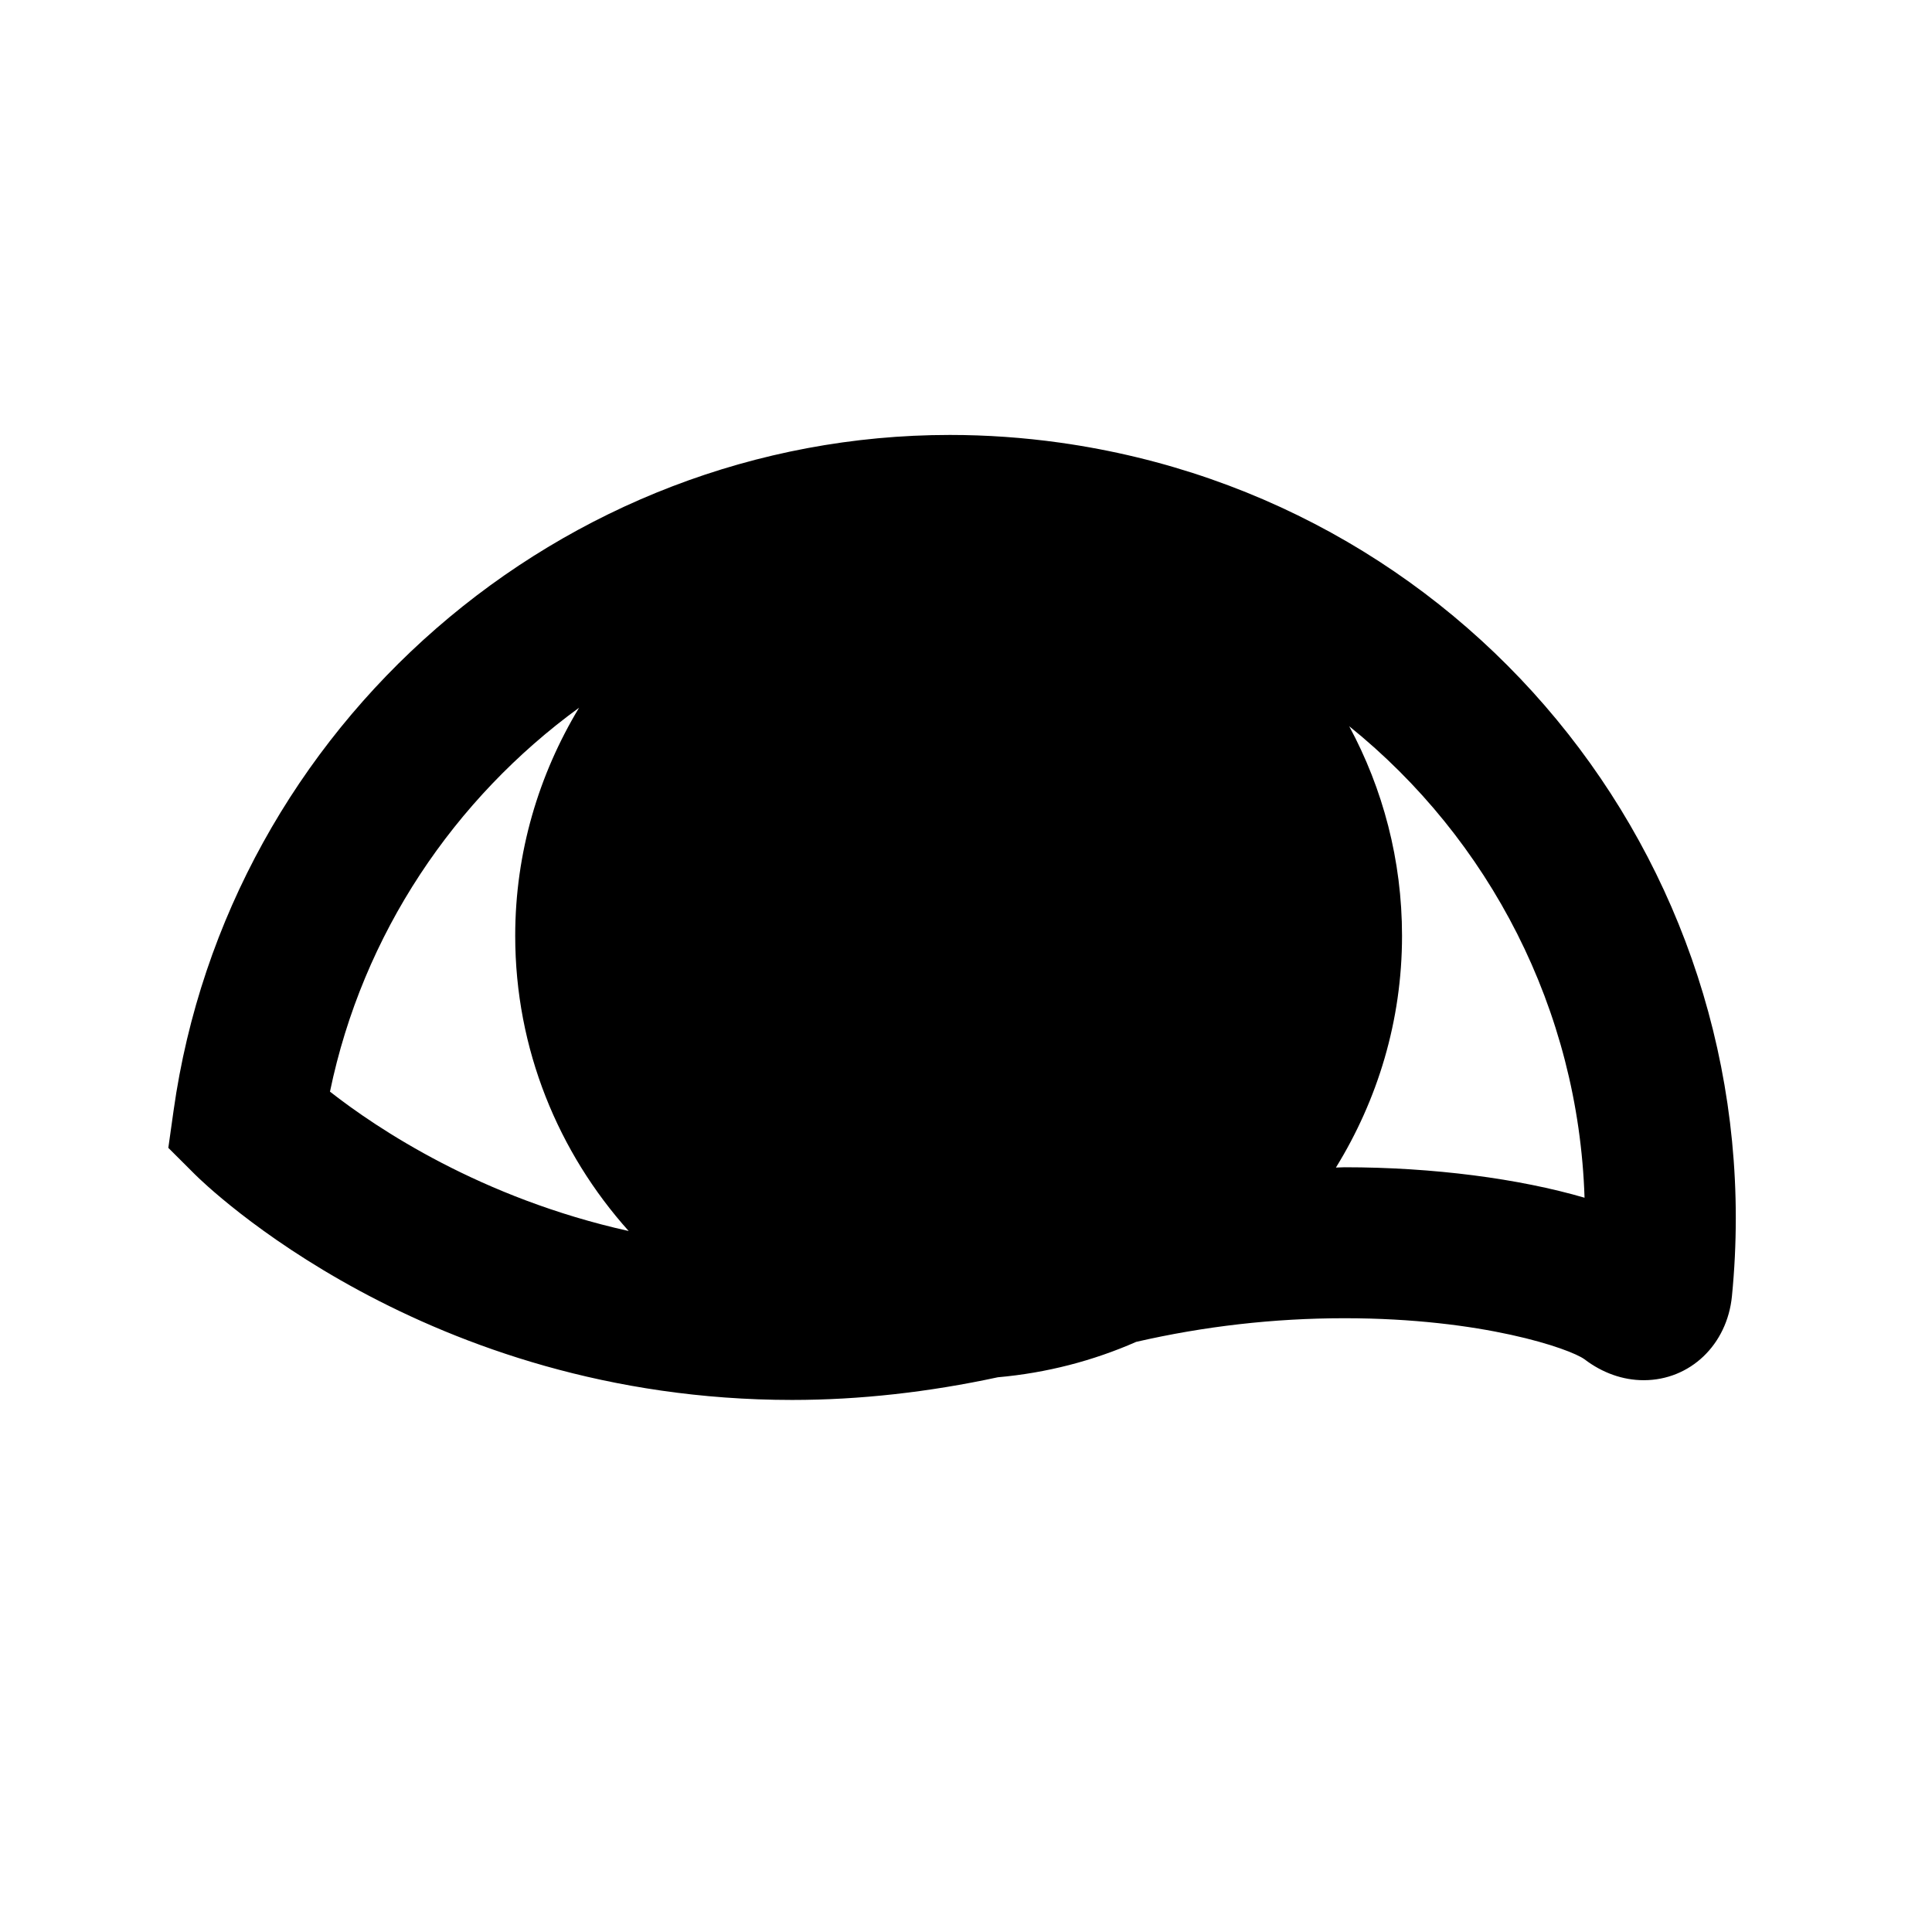 <?xml version="1.0" encoding="utf-8"?>
<!-- Generator: Adobe Illustrator 17.0.0, SVG Export Plug-In . SVG Version: 6.00 Build 0)  -->
<!DOCTYPE svg PUBLIC "-//W3C//DTD SVG 1.1//EN" "http://www.w3.org/Graphics/SVG/1.1/DTD/svg11.dtd">
<svg version="1.1" id="Capa_1" xmlns="http://www.w3.org/2000/svg" xmlns:xlink="http://www.w3.org/1999/xlink" x="0px" y="0px"
	 width="64px" height="64px" viewBox="0 0 64 64" enable-background="new 0 0 64 64" xml:space="preserve">
<path d="M35.118,14.664c-1.21-0.17-2.438-0.256-3.652-0.256c-12.866,0-23.922,9.622-25.716,22.381l-0.174,1.235l0.883,0.881
	c0.306,0.306,7.619,7.469,19.781,7.47c0.001,0,0.001,0,0.002,0c2.244,0,4.526-0.259,6.812-0.751
	c1.617-0.143,3.159-0.547,4.584-1.173c2.238-0.514,4.55-0.783,6.901-0.783c4.581,0,7.469,1.011,7.948,1.359
	c0.596,0.454,1.274,0.694,1.963,0.694c1.536,0,2.765-1.173,2.923-2.786C58.74,29.029,48.964,16.611,35.118,14.664z M19.183,23.444
	c-1.334,2.211-2.116,4.791-2.116,7.556c0,3.758,1.43,7.179,3.759,9.779c-4.889-1.087-8.335-3.395-9.895-4.617
	C12.013,30.93,15.051,26.455,19.183,23.444z M44.54,38.667c-0.096,0-0.191,0.009-0.286,0.01c1.379-2.237,2.19-4.861,2.19-7.677
	c0-2.51-0.635-4.874-1.75-6.943c4.646,3.743,7.596,9.388,7.796,15.619C50.324,39.044,47.489,38.667,44.54,38.667z"/>
</svg>
